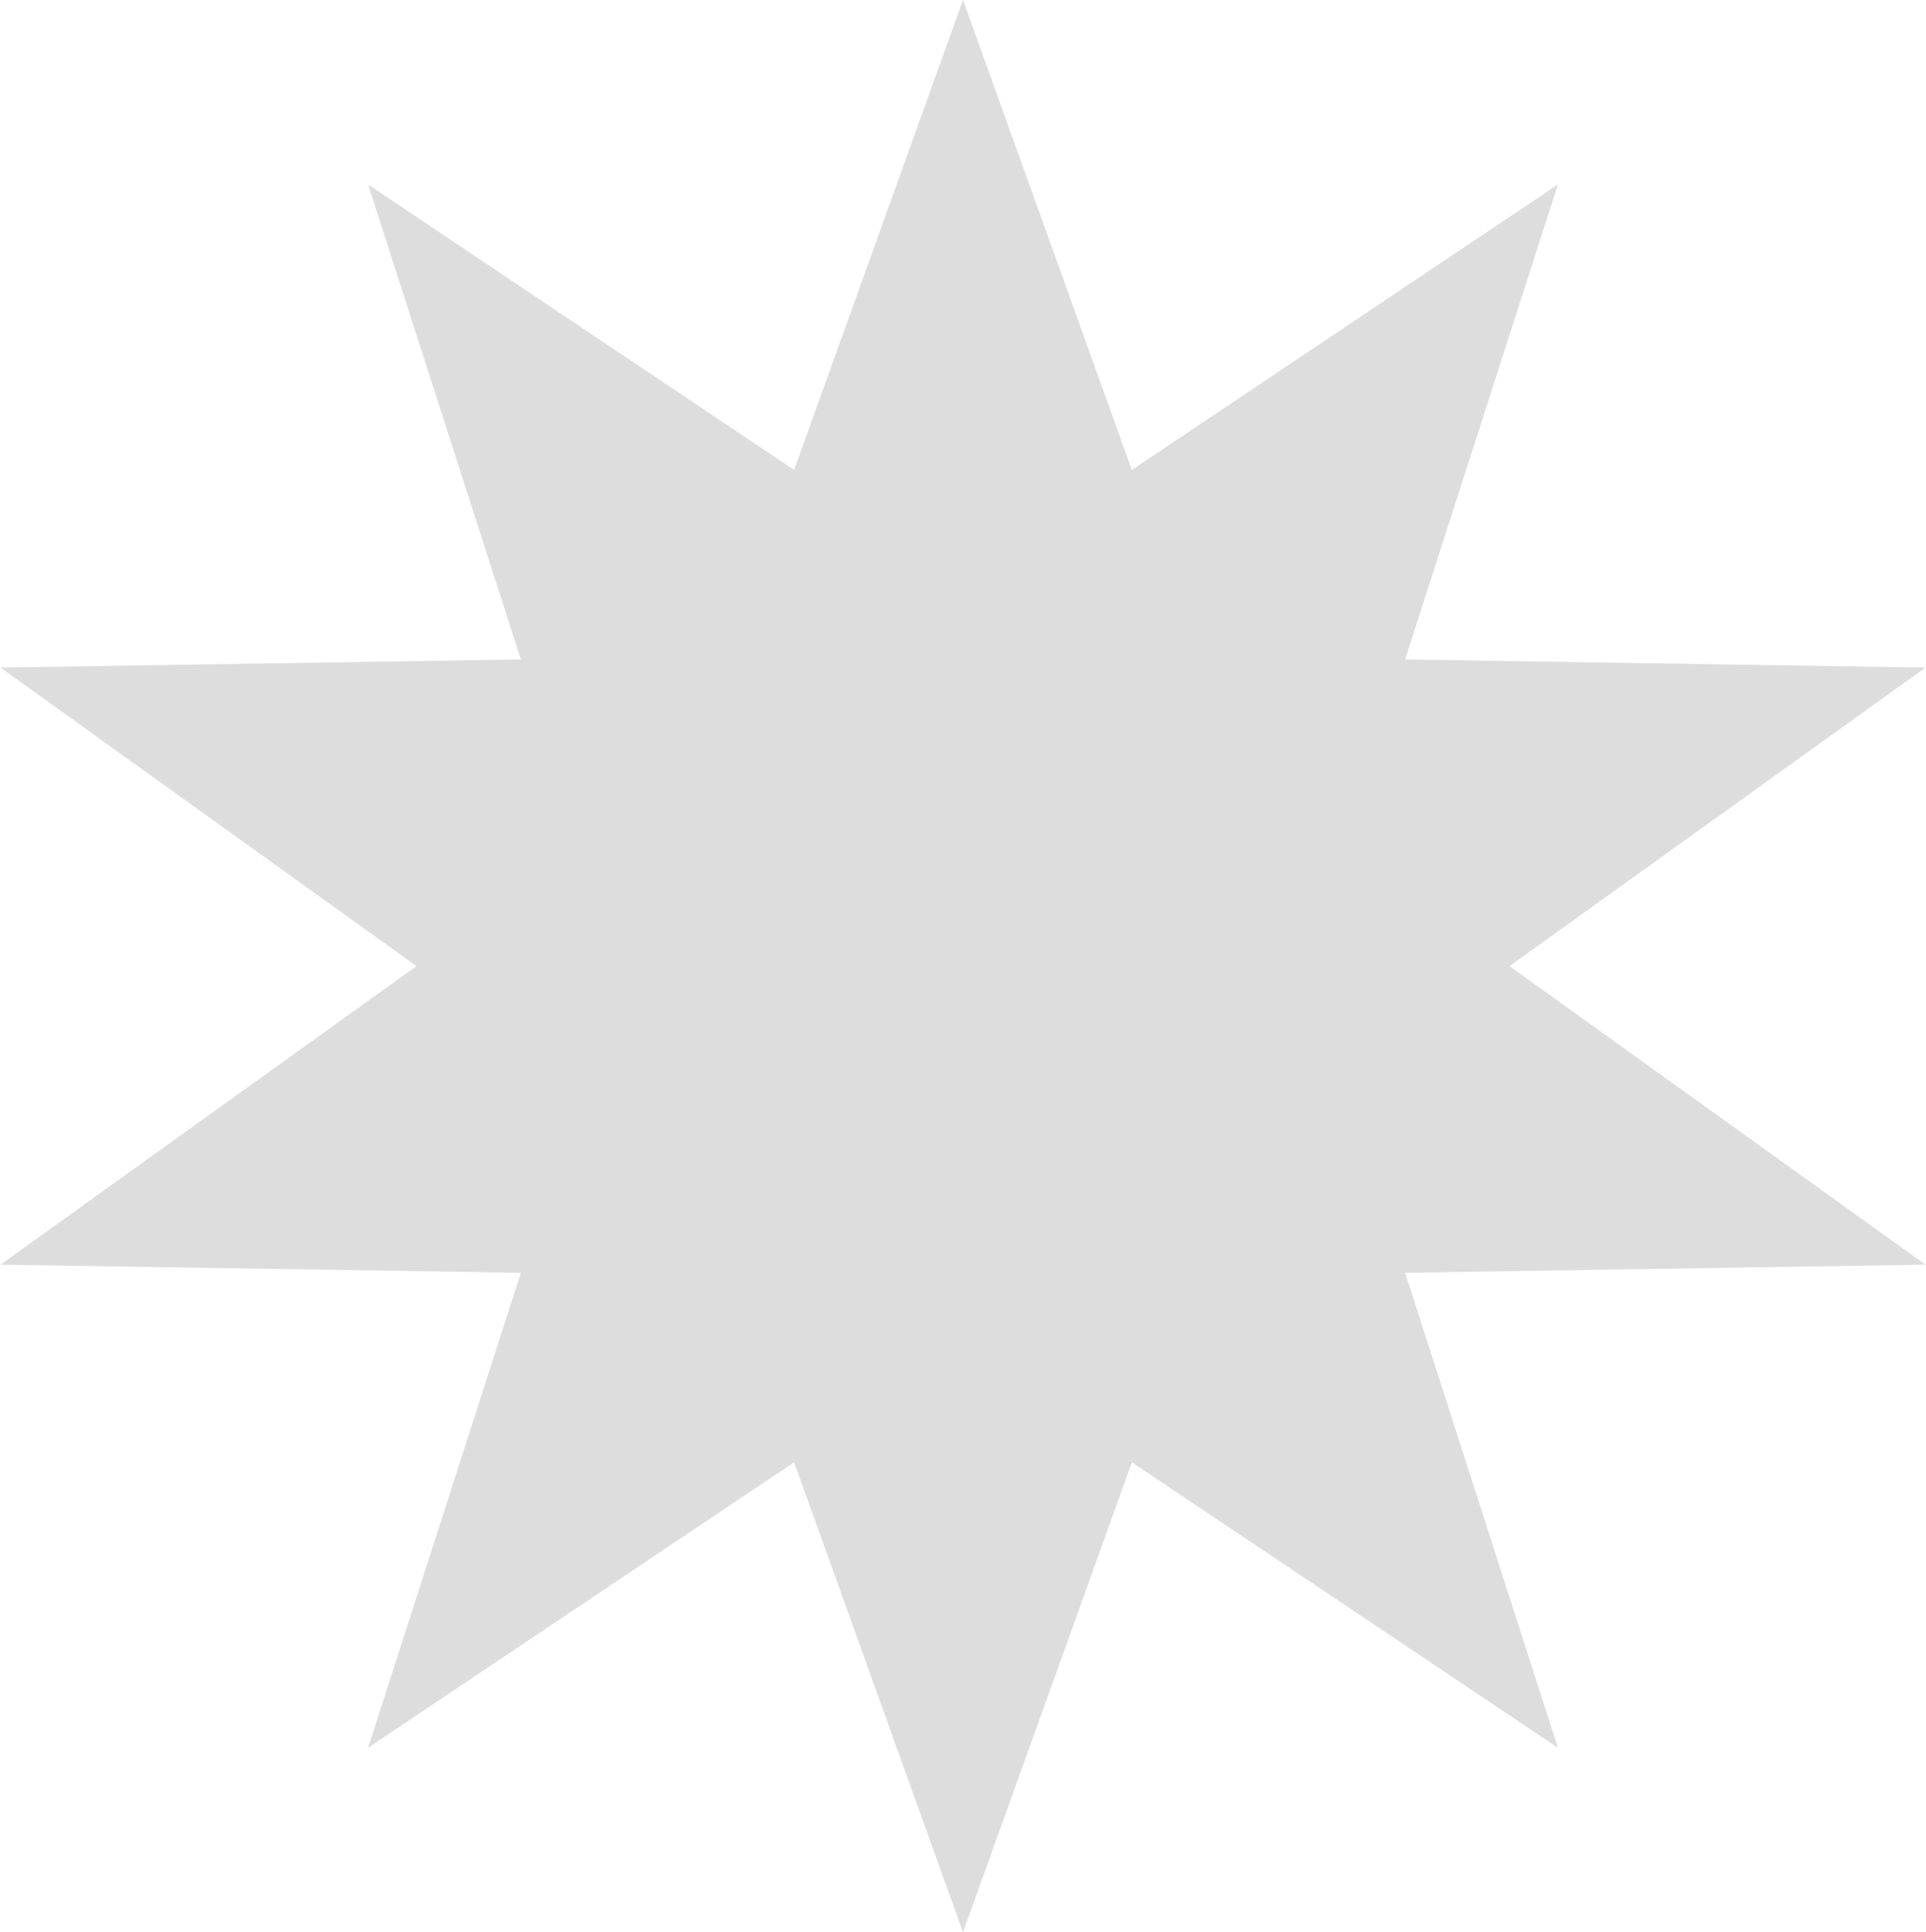 <?xml version="1.0" encoding="UTF-8"?> <svg xmlns="http://www.w3.org/2000/svg" width="903" height="906" viewBox="0 0 903 906" fill="none"> <path d="M451.5 0L530.679 220.353L730.404 86.515L658.794 309.216L902.776 313.015L707.73 453L902.776 592.985L658.794 596.784L730.404 819.485L530.679 685.647L451.5 906L372.321 685.647L172.596 819.485L244.206 596.784L0.224 592.985L195.27 453L0.224 313.015L244.206 309.216L172.596 86.515L372.321 220.353L451.5 0Z" fill="#DDDDDD"></path> </svg> 